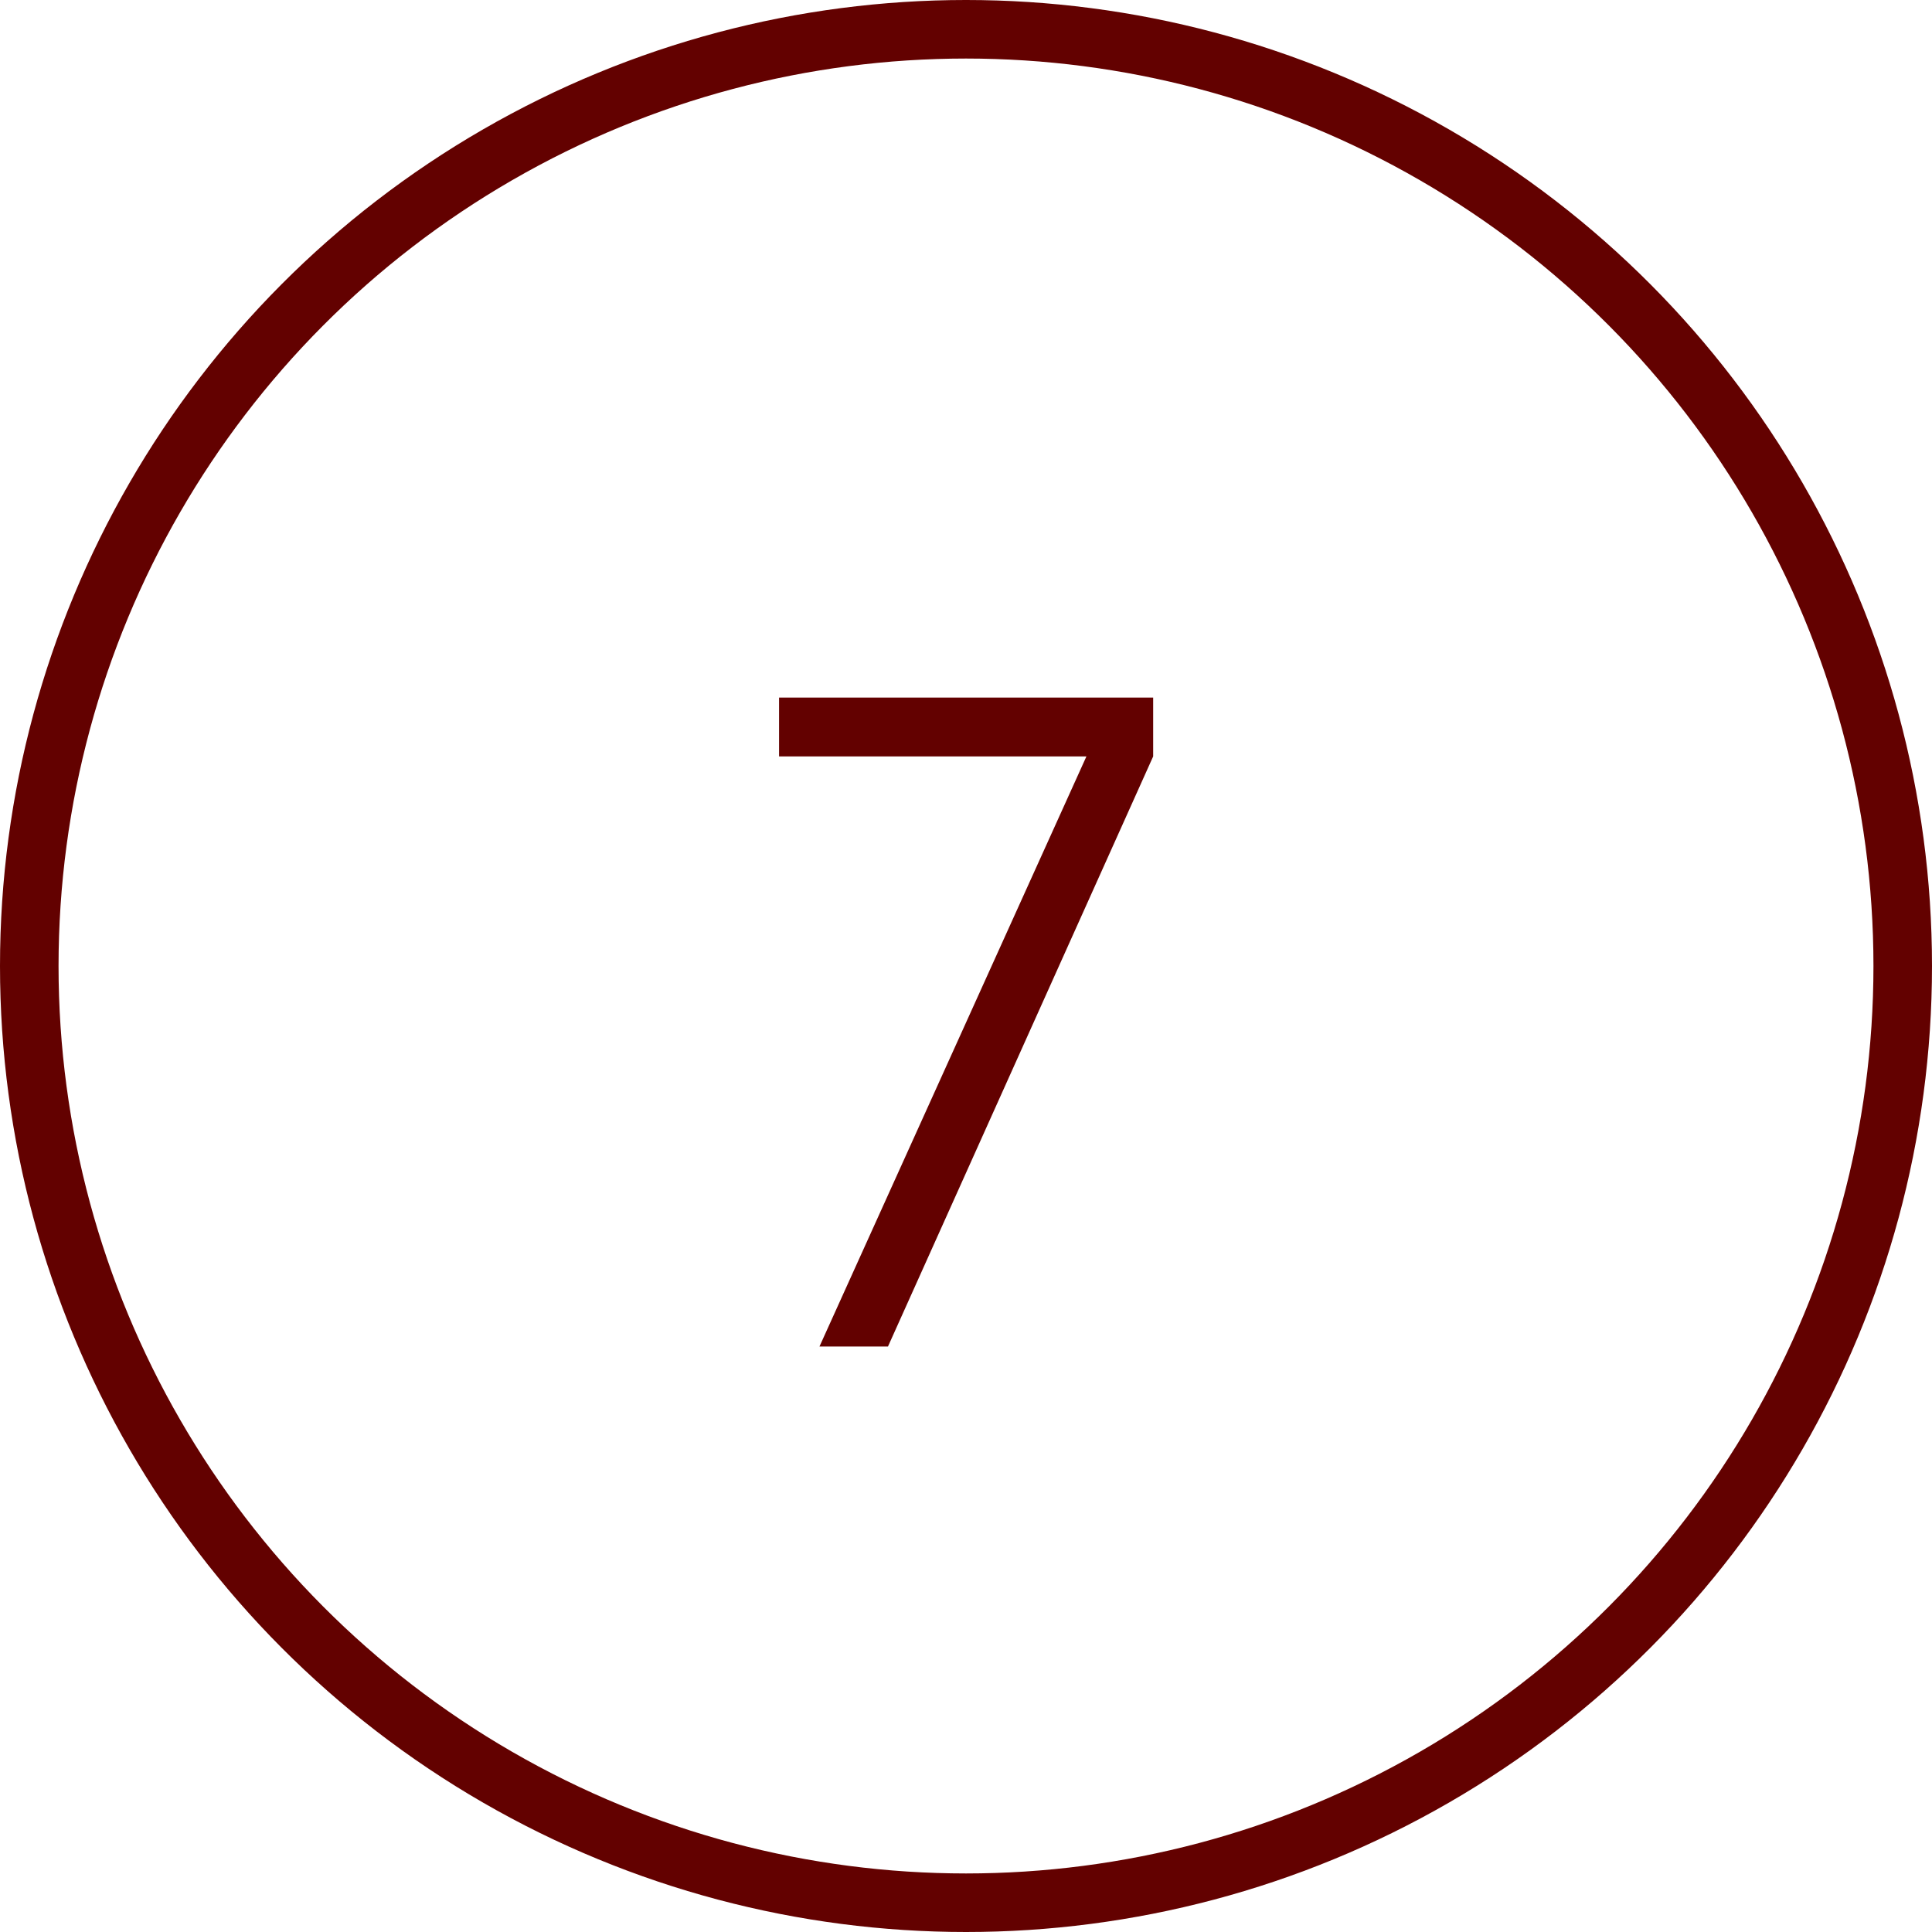 <?xml version="1.0" encoding="UTF-8"?> <svg xmlns="http://www.w3.org/2000/svg" width="33" height="33" viewBox="0 0 33 33" fill="none"><circle cx="16.5" cy="16.5" r="16" stroke="#630100"></circle><path d="M13.997 23L18.557 12.92H13.307V11.915H19.697V12.92L15.167 23H13.997Z" fill="#630100"></path></svg> 